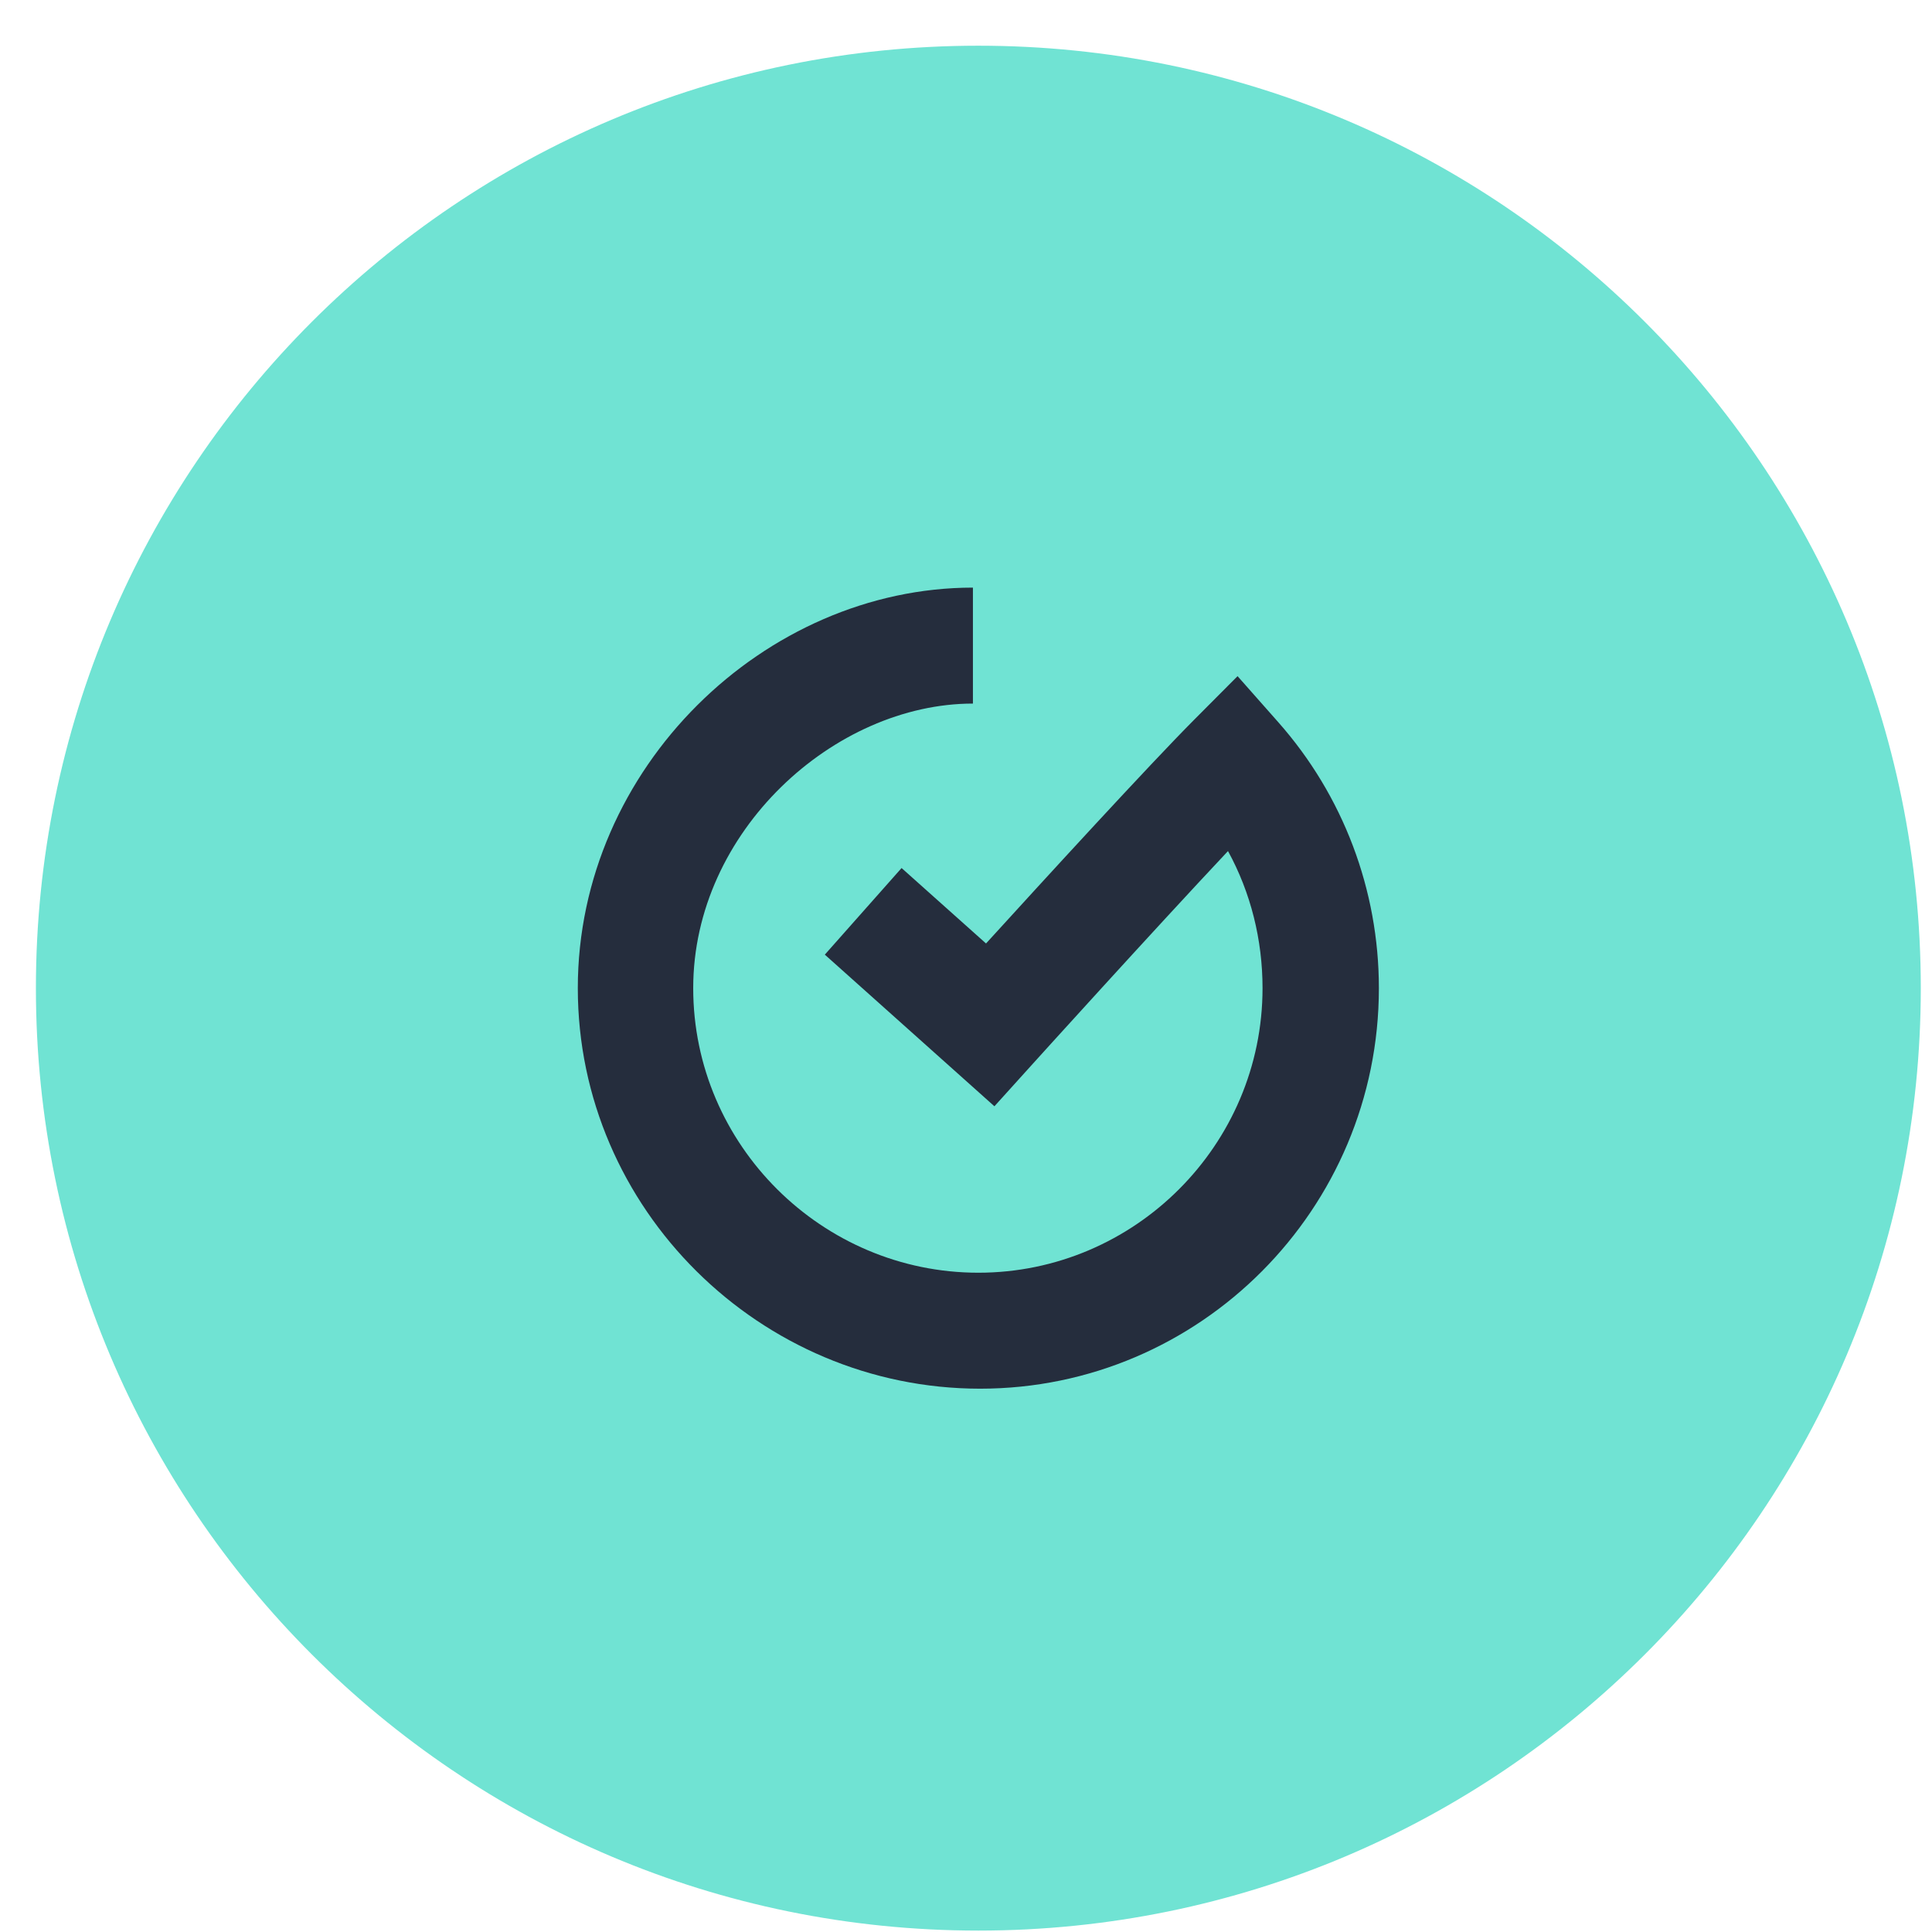 <svg width="41" height="41" viewBox="0 0 41 41" fill="none" xmlns="http://www.w3.org/2000/svg">
<path fill-rule="evenodd" clip-rule="evenodd" d="M0.762 20.97C0.762 9.924 9.716 0.97 20.762 0.97C31.808 0.97 40.762 9.924 40.762 20.97C40.762 32.015 31.808 40.97 20.762 40.97C9.716 40.97 0.762 32.015 0.762 20.97Z" fill="#70E3D3"/>
<path fill-rule="evenodd" clip-rule="evenodd" d="M20.8 29.47C16.134 29.47 12.262 25.657 12.262 20.97C12.262 16.283 16.237 12.47 20.647 12.47V14.931C17.708 14.931 14.711 17.64 14.711 20.97C14.711 24.3 17.447 27.009 20.762 27.009C24.076 27.009 26.793 24.3 26.793 20.97C26.793 19.945 26.544 18.945 26.06 18.061C24.426 19.8 21.947 22.543 21.916 22.577L21.103 23.477L17.504 20.259L19.133 18.421L20.925 20.022C22.146 18.681 24.398 16.221 25.345 15.271L26.263 14.349L27.125 15.324C28.503 16.88 29.262 18.886 29.262 20.97C29.262 25.657 25.466 29.47 20.8 29.47Z" fill="#252D3D"/>
</svg>
